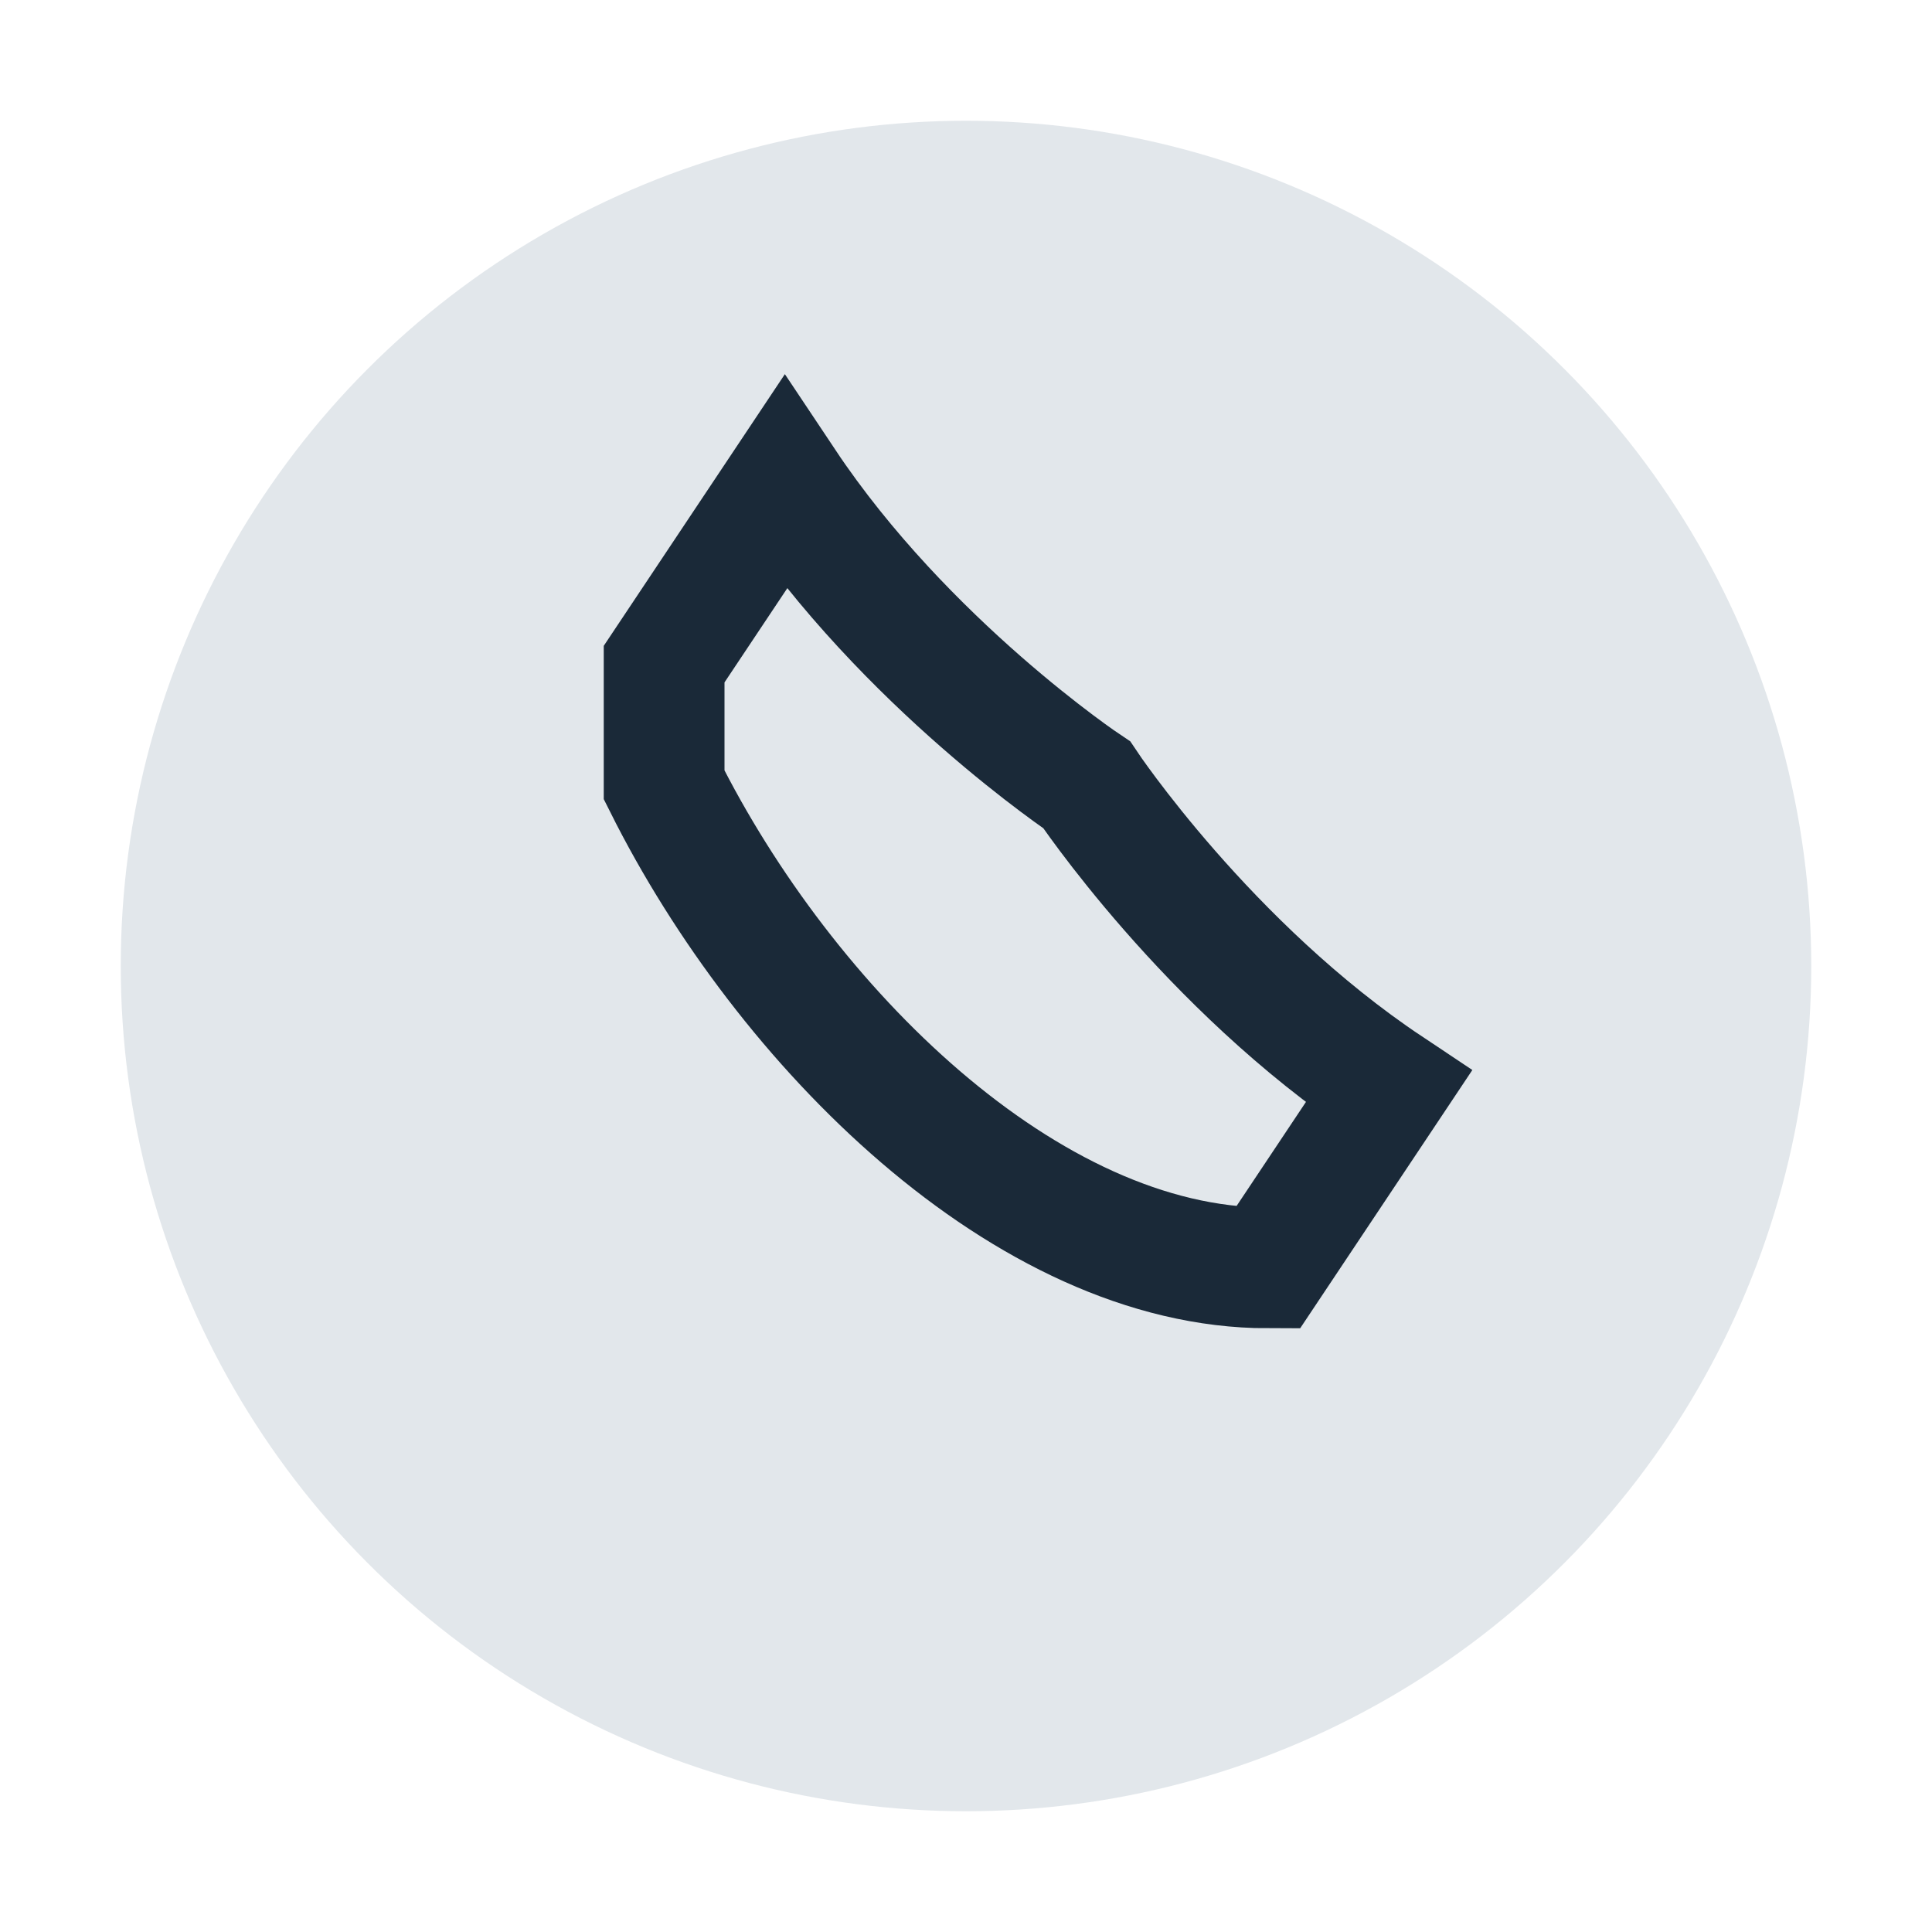 <?xml version="1.0" encoding="UTF-8"?>
<svg xmlns="http://www.w3.org/2000/svg" width="32" height="32" viewBox="0 0 32 32"><circle cx="16" cy="16" r="14" fill="#E2E7EB"/><path d="M11 13c2 4 6 8 10 8l2-3c-3-2-5-5-5-5s-3-2-5-5l-2 3z" fill="none" stroke="#1A2938" stroke-width="2"/></svg>